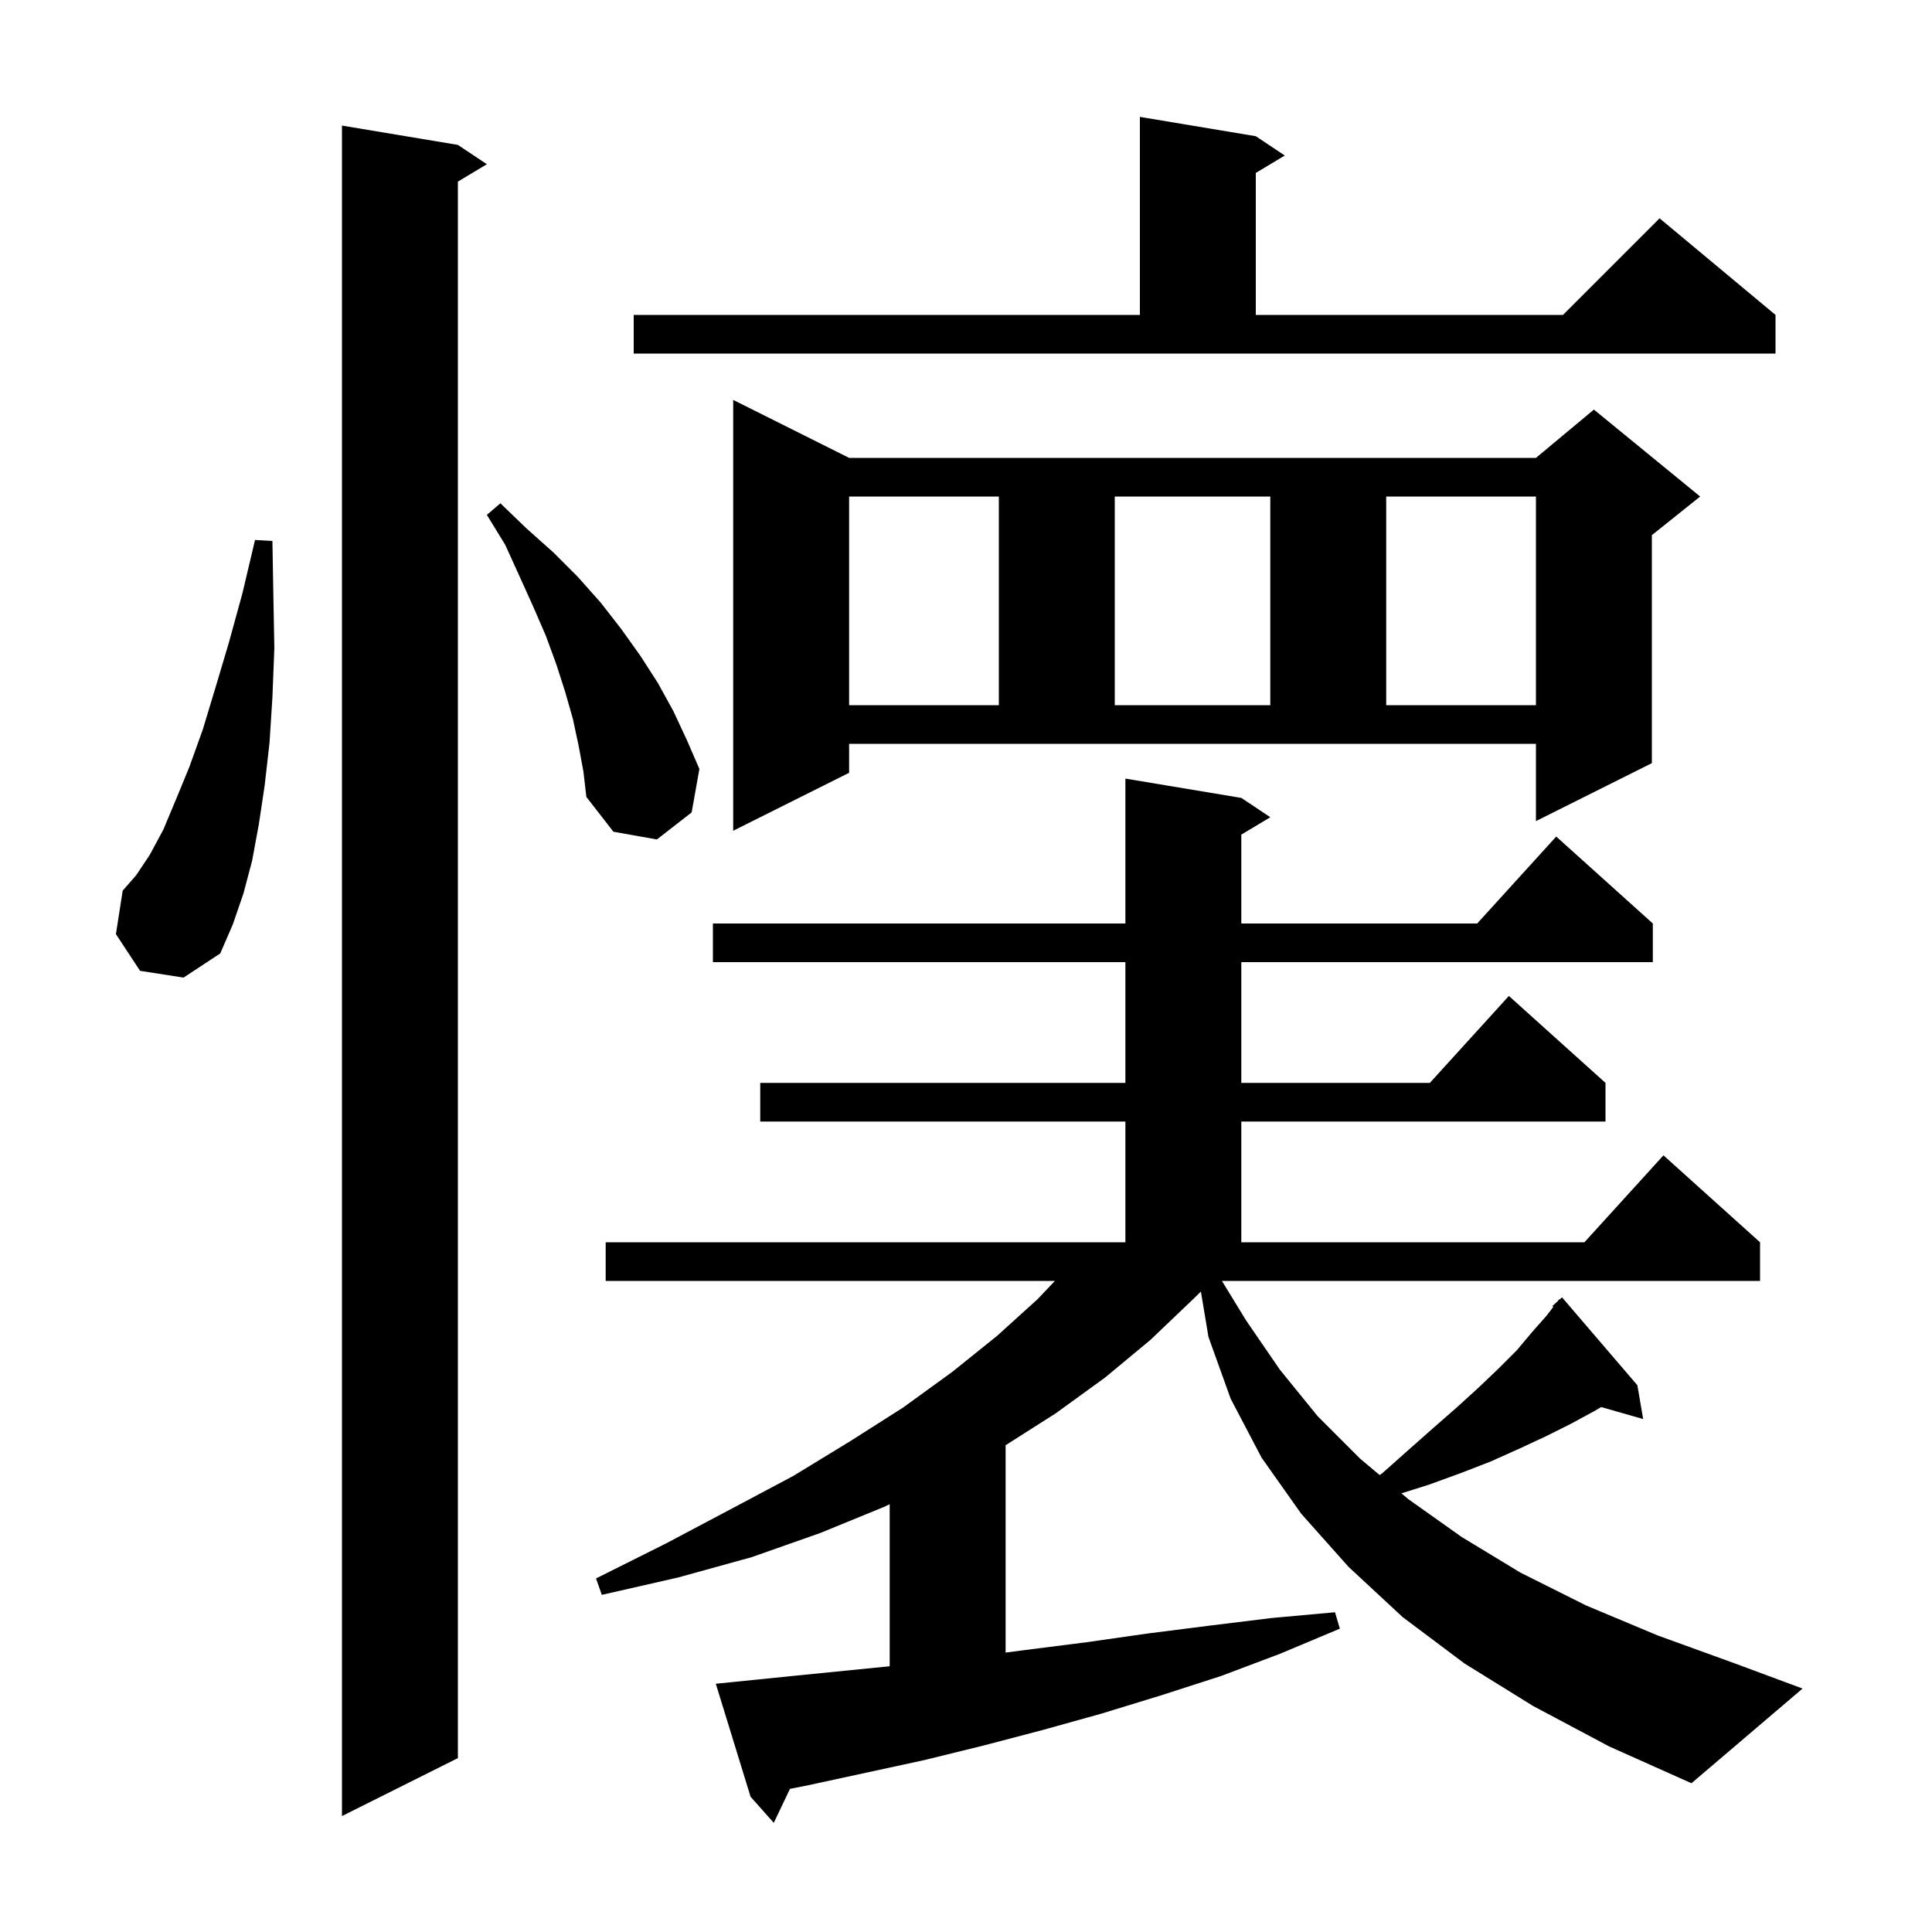 <svg xmlns="http://www.w3.org/2000/svg" xmlns:xlink="http://www.w3.org/1999/xlink" version="1.1" baseProfile="full" viewBox="0 0 200 200" width="200" height="200"><g fill="currentColor"><path d="M 129.0 136.7 L 132.5 141.8 L 136.4 146.6 L 140.8 151.0 L 142.819 152.696 L 143.1 152.5 L 145.8 150.1 L 148.4 147.8 L 150.8 145.7 L 153.0 143.7 L 155.1 141.7 L 157.0 139.8 L 158.6 137.9 L 160.1 136.2 L 160.796 135.29 L 160.7 135.2 L 161.228 134.725 L 161.4 134.5 L 161.435 134.538 L 161.7 134.3 L 169.5 143.4 L 170.1 146.9 L 165.756 145.659 L 165.0 146.1 L 162.6 147.4 L 160.0 148.7 L 157.2 150.0 L 154.3 151.3 L 151.2 152.5 L 147.9 153.7 L 145.072 154.589 L 145.8 155.2 L 151.3 159.1 L 157.4 162.8 L 164.2 166.2 L 171.6 169.3 L 179.6 172.2 L 186.6 174.8 L 175.1 184.6 L 166.6 180.8 L 158.7 176.6 L 151.6 172.2 L 145.2 167.4 L 139.6 162.2 L 134.7 156.7 L 130.6 150.9 L 127.4 144.8 L 125.1 138.4 L 124.317 133.703 L 123.5 134.5 L 119.1 138.7 L 114.4 142.6 L 109.3 146.3 L 104.1 149.609 L 104.1 171.075 L 106.2 170.8 L 112.5 170.0 L 118.8 169.1 L 125.1 168.3 L 131.6 167.5 L 138.2 166.9 L 138.7 168.6 L 132.5 171.2 L 126.4 173.5 L 120.2 175.5 L 114.0 177.4 L 107.9 179.1 L 101.8 180.7 L 95.7 182.2 L 83.7 184.8 L 81.777 185.185 L 80.1 188.7 L 77.7 186.0 L 74.1 174.3 L 76.1 174.1 L 82.0 173.5 L 92.1 172.49 L 92.1 155.714 L 91.5 156.0 L 84.9 158.7 L 77.8 161.2 L 70.2 163.3 L 62.3 165.1 L 61.7 163.4 L 68.9 159.8 L 75.7 156.2 L 82.1 152.8 L 88.0 149.2 L 93.5 145.7 L 98.6 142.0 L 103.2 138.3 L 107.4 134.5 L 109.203 132.6 L 62.7 132.6 L 62.7 128.6 L 116.5 128.6 L 116.5 116.1 L 78.7 116.1 L 78.7 112.1 L 116.5 112.1 L 116.5 99.6 L 73.8 99.6 L 73.8 95.6 L 116.5 95.6 L 116.5 80.6 L 128.5 82.6 L 131.5 84.6 L 128.5 86.4 L 128.5 95.6 L 152.918 95.6 L 161.1 86.6 L 171.1 95.6 L 171.1 99.6 L 128.5 99.6 L 128.5 112.1 L 148.018 112.1 L 156.2 103.1 L 166.2 112.1 L 166.2 116.1 L 128.5 116.1 L 128.5 128.6 L 164.018 128.6 L 172.2 119.6 L 182.2 128.6 L 182.2 132.6 L 126.494 132.6 Z M 47.4 15.0 L 50.4 17.0 L 47.4 18.8 L 47.4 182.0 L 35.4 188.0 L 35.4 13.0 Z M 14.5 100.5 L 12.0 96.7 L 12.7 92.2 L 14.1 90.6 L 15.5 88.5 L 16.9 85.9 L 18.2 82.8 L 19.6 79.4 L 21.0 75.5 L 22.3 71.2 L 23.7 66.5 L 25.1 61.4 L 26.4 55.9 L 28.2 56.0 L 28.3 61.7 L 28.4 67.1 L 28.2 72.2 L 27.9 76.9 L 27.4 81.3 L 26.8 85.3 L 26.1 89.1 L 25.2 92.5 L 24.1 95.7 L 22.8 98.7 L 19.0 101.2 Z M 59.9 77.2 L 59.3 74.4 L 58.5 71.6 L 57.6 68.8 L 56.5 65.8 L 55.2 62.8 L 53.8 59.7 L 52.3 56.4 L 50.4 53.3 L 51.8 52.1 L 54.5 54.7 L 57.3 57.2 L 59.8 59.7 L 62.2 62.4 L 64.3 65.1 L 66.3 67.9 L 68.1 70.7 L 69.7 73.6 L 71.1 76.6 L 72.4 79.6 L 71.6 84.1 L 68.0 86.9 L 63.5 86.1 L 60.7 82.5 L 60.4 79.9 Z M 87.9 80.0 L 75.9 86.0 L 75.9 41.4 L 87.9 47.4 L 159.0 47.4 L 165.0 42.4 L 176.0 51.4 L 171.0 55.4 L 171.0 79.0 L 159.0 85.0 L 159.0 77.0 L 87.9 77.0 Z M 87.9 51.4 L 87.9 73.0 L 103.4 73.0 L 103.4 51.4 Z M 115.4 51.4 L 115.4 73.0 L 131.5 73.0 L 131.5 51.4 Z M 143.5 51.4 L 143.5 73.0 L 159.0 73.0 L 159.0 51.4 Z M 65.6 32.6 L 118.0 32.6 L 118.0 12.1 L 130.0 14.1 L 133.0 16.1 L 130.0 17.9 L 130.0 32.6 L 161.8 32.6 L 171.8 22.6 L 183.8 32.6 L 183.8 36.6 L 65.6 36.6 Z "/></g></svg>